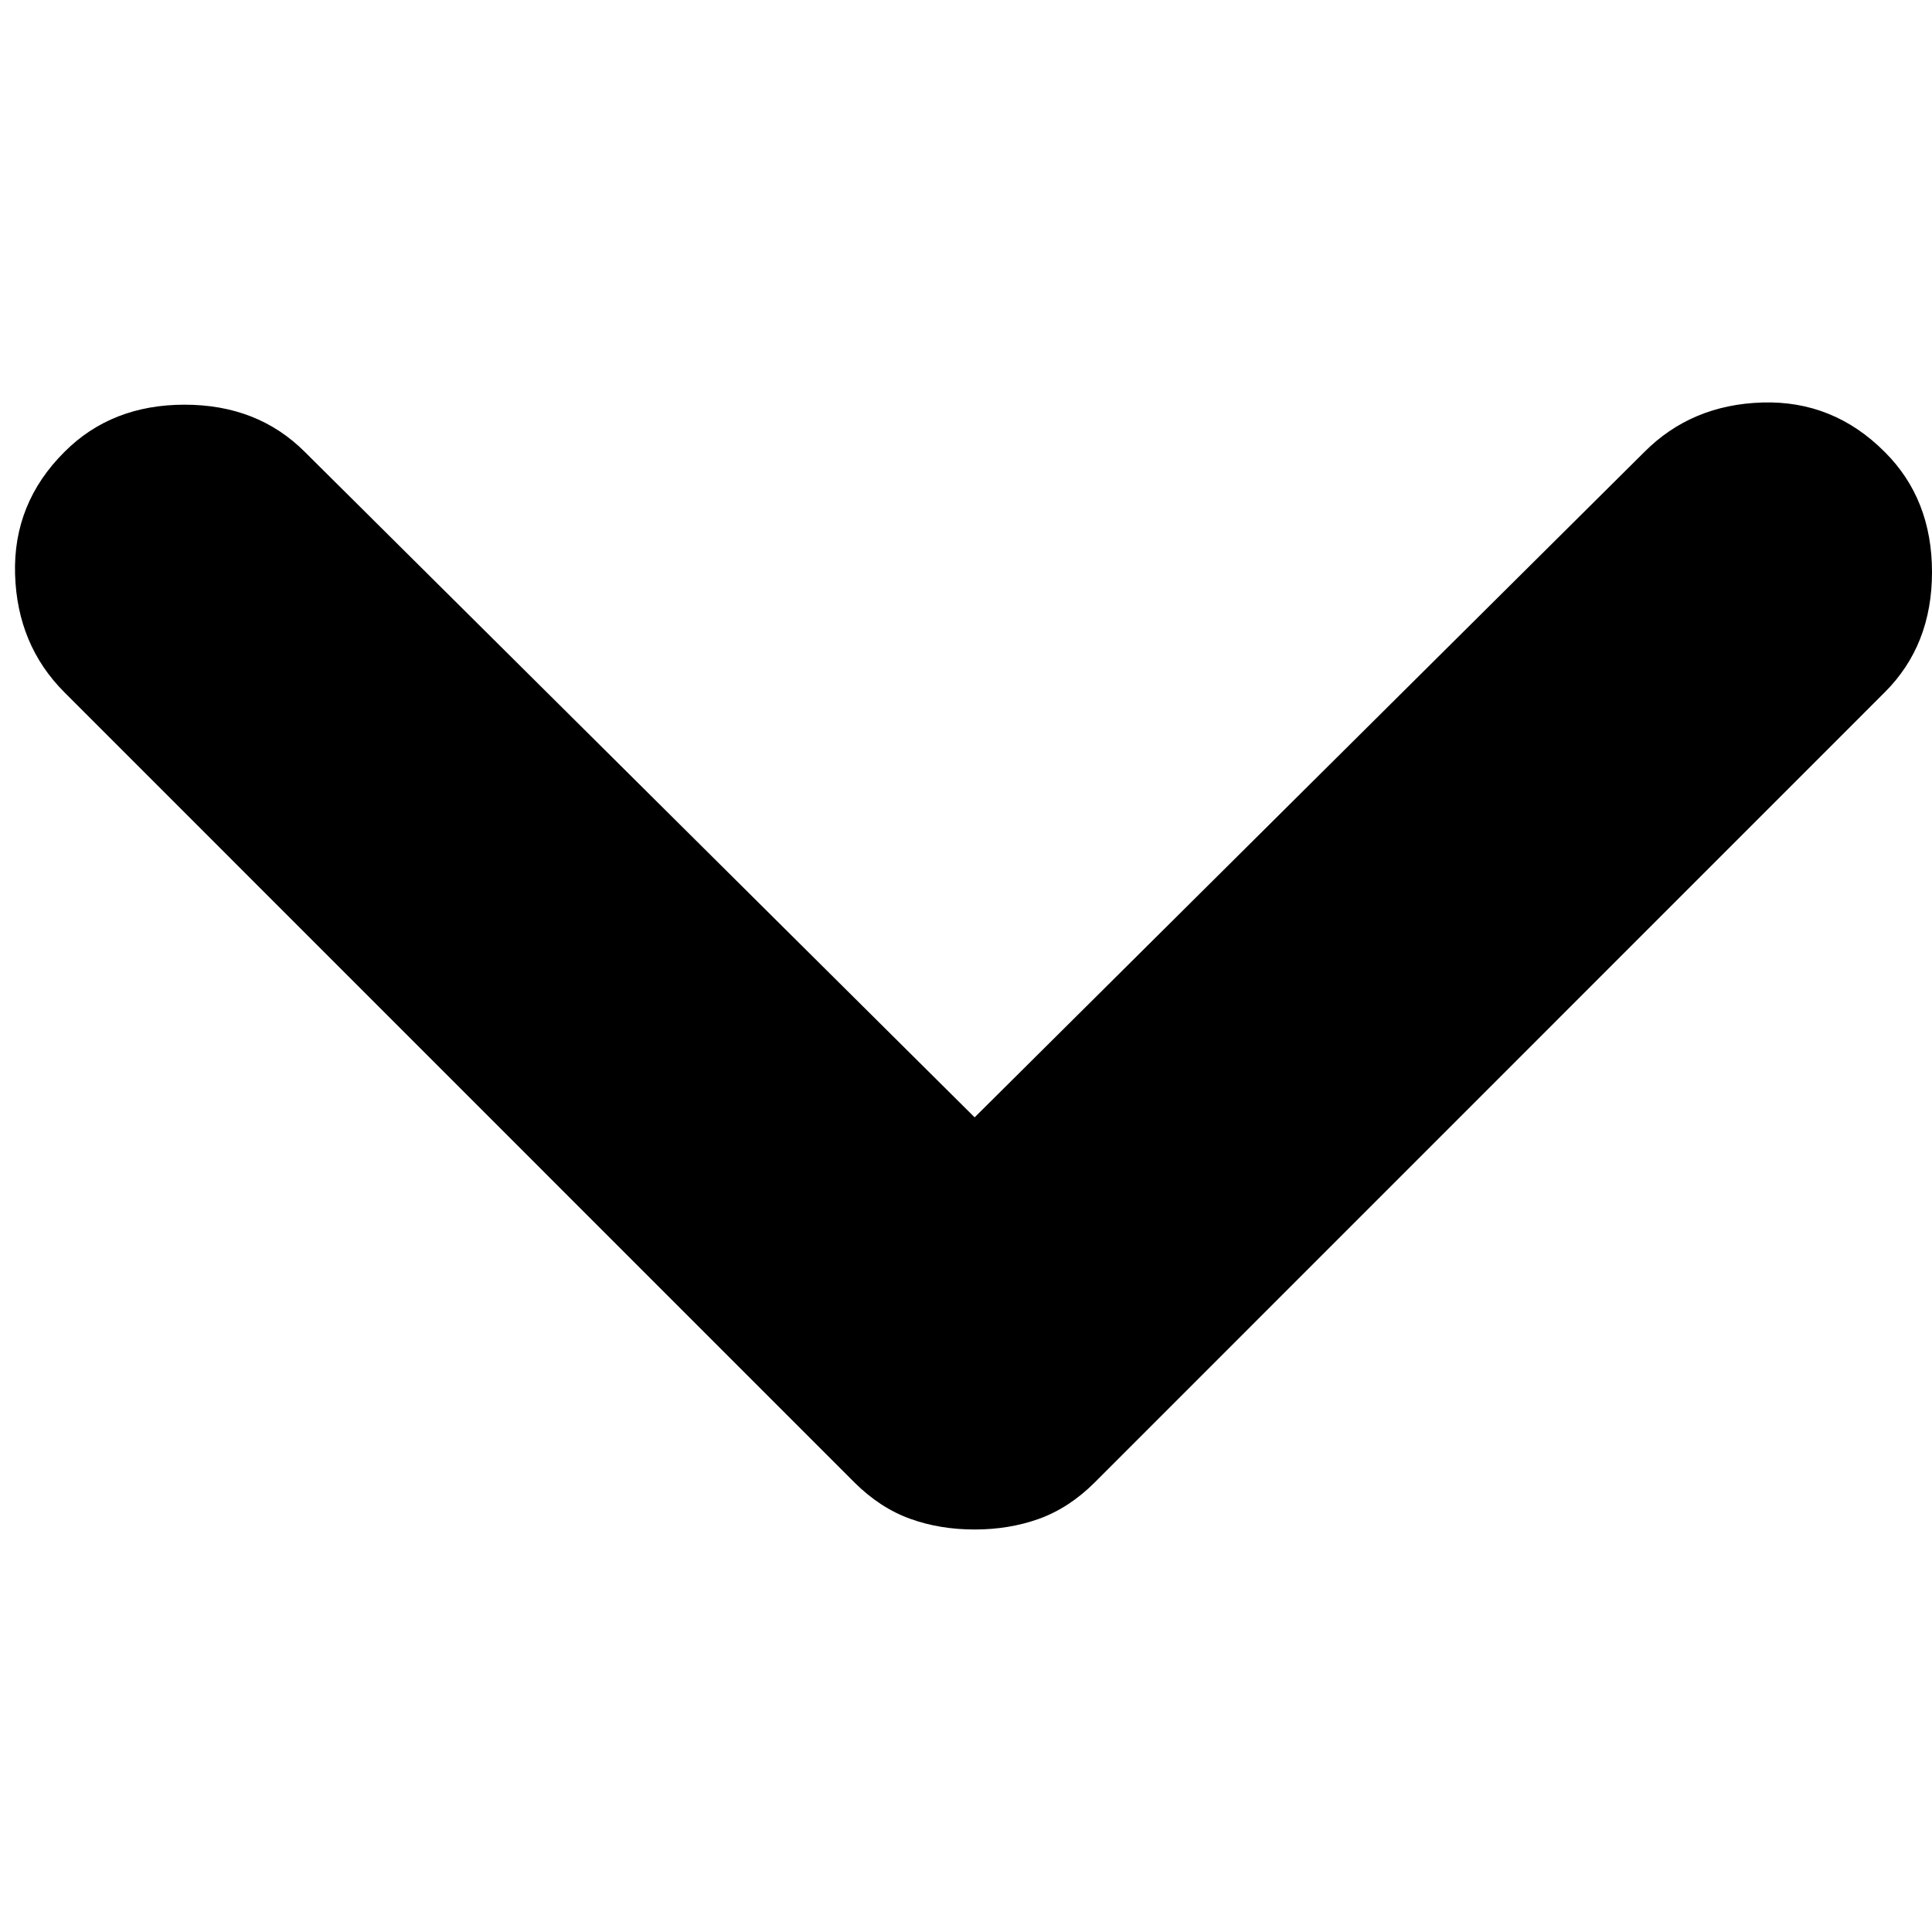 <svg width="15" height="15" viewBox="0 0 15 15" fill="none" xmlns="http://www.w3.org/2000/svg">
<path d="M7.567 11.875C7.389 11.875 7.222 11.848 7.067 11.792C6.911 11.736 6.767 11.642 6.633 11.509L0.5 5.375C0.256 5.131 0.128 4.825 0.117 4.459C0.106 4.092 0.233 3.775 0.5 3.509C0.744 3.264 1.056 3.142 1.433 3.142C1.811 3.142 2.122 3.264 2.367 3.509L7.567 8.675L12.767 3.509C13.011 3.264 13.317 3.136 13.683 3.125C14.05 3.114 14.367 3.242 14.633 3.509C14.878 3.753 15 4.064 15 4.442C15 4.82 14.878 5.131 14.633 5.375L8.5 11.509C8.367 11.642 8.222 11.736 8.067 11.792C7.911 11.848 7.744 11.875 7.567 11.875Z" fill="black"/>
</svg>
